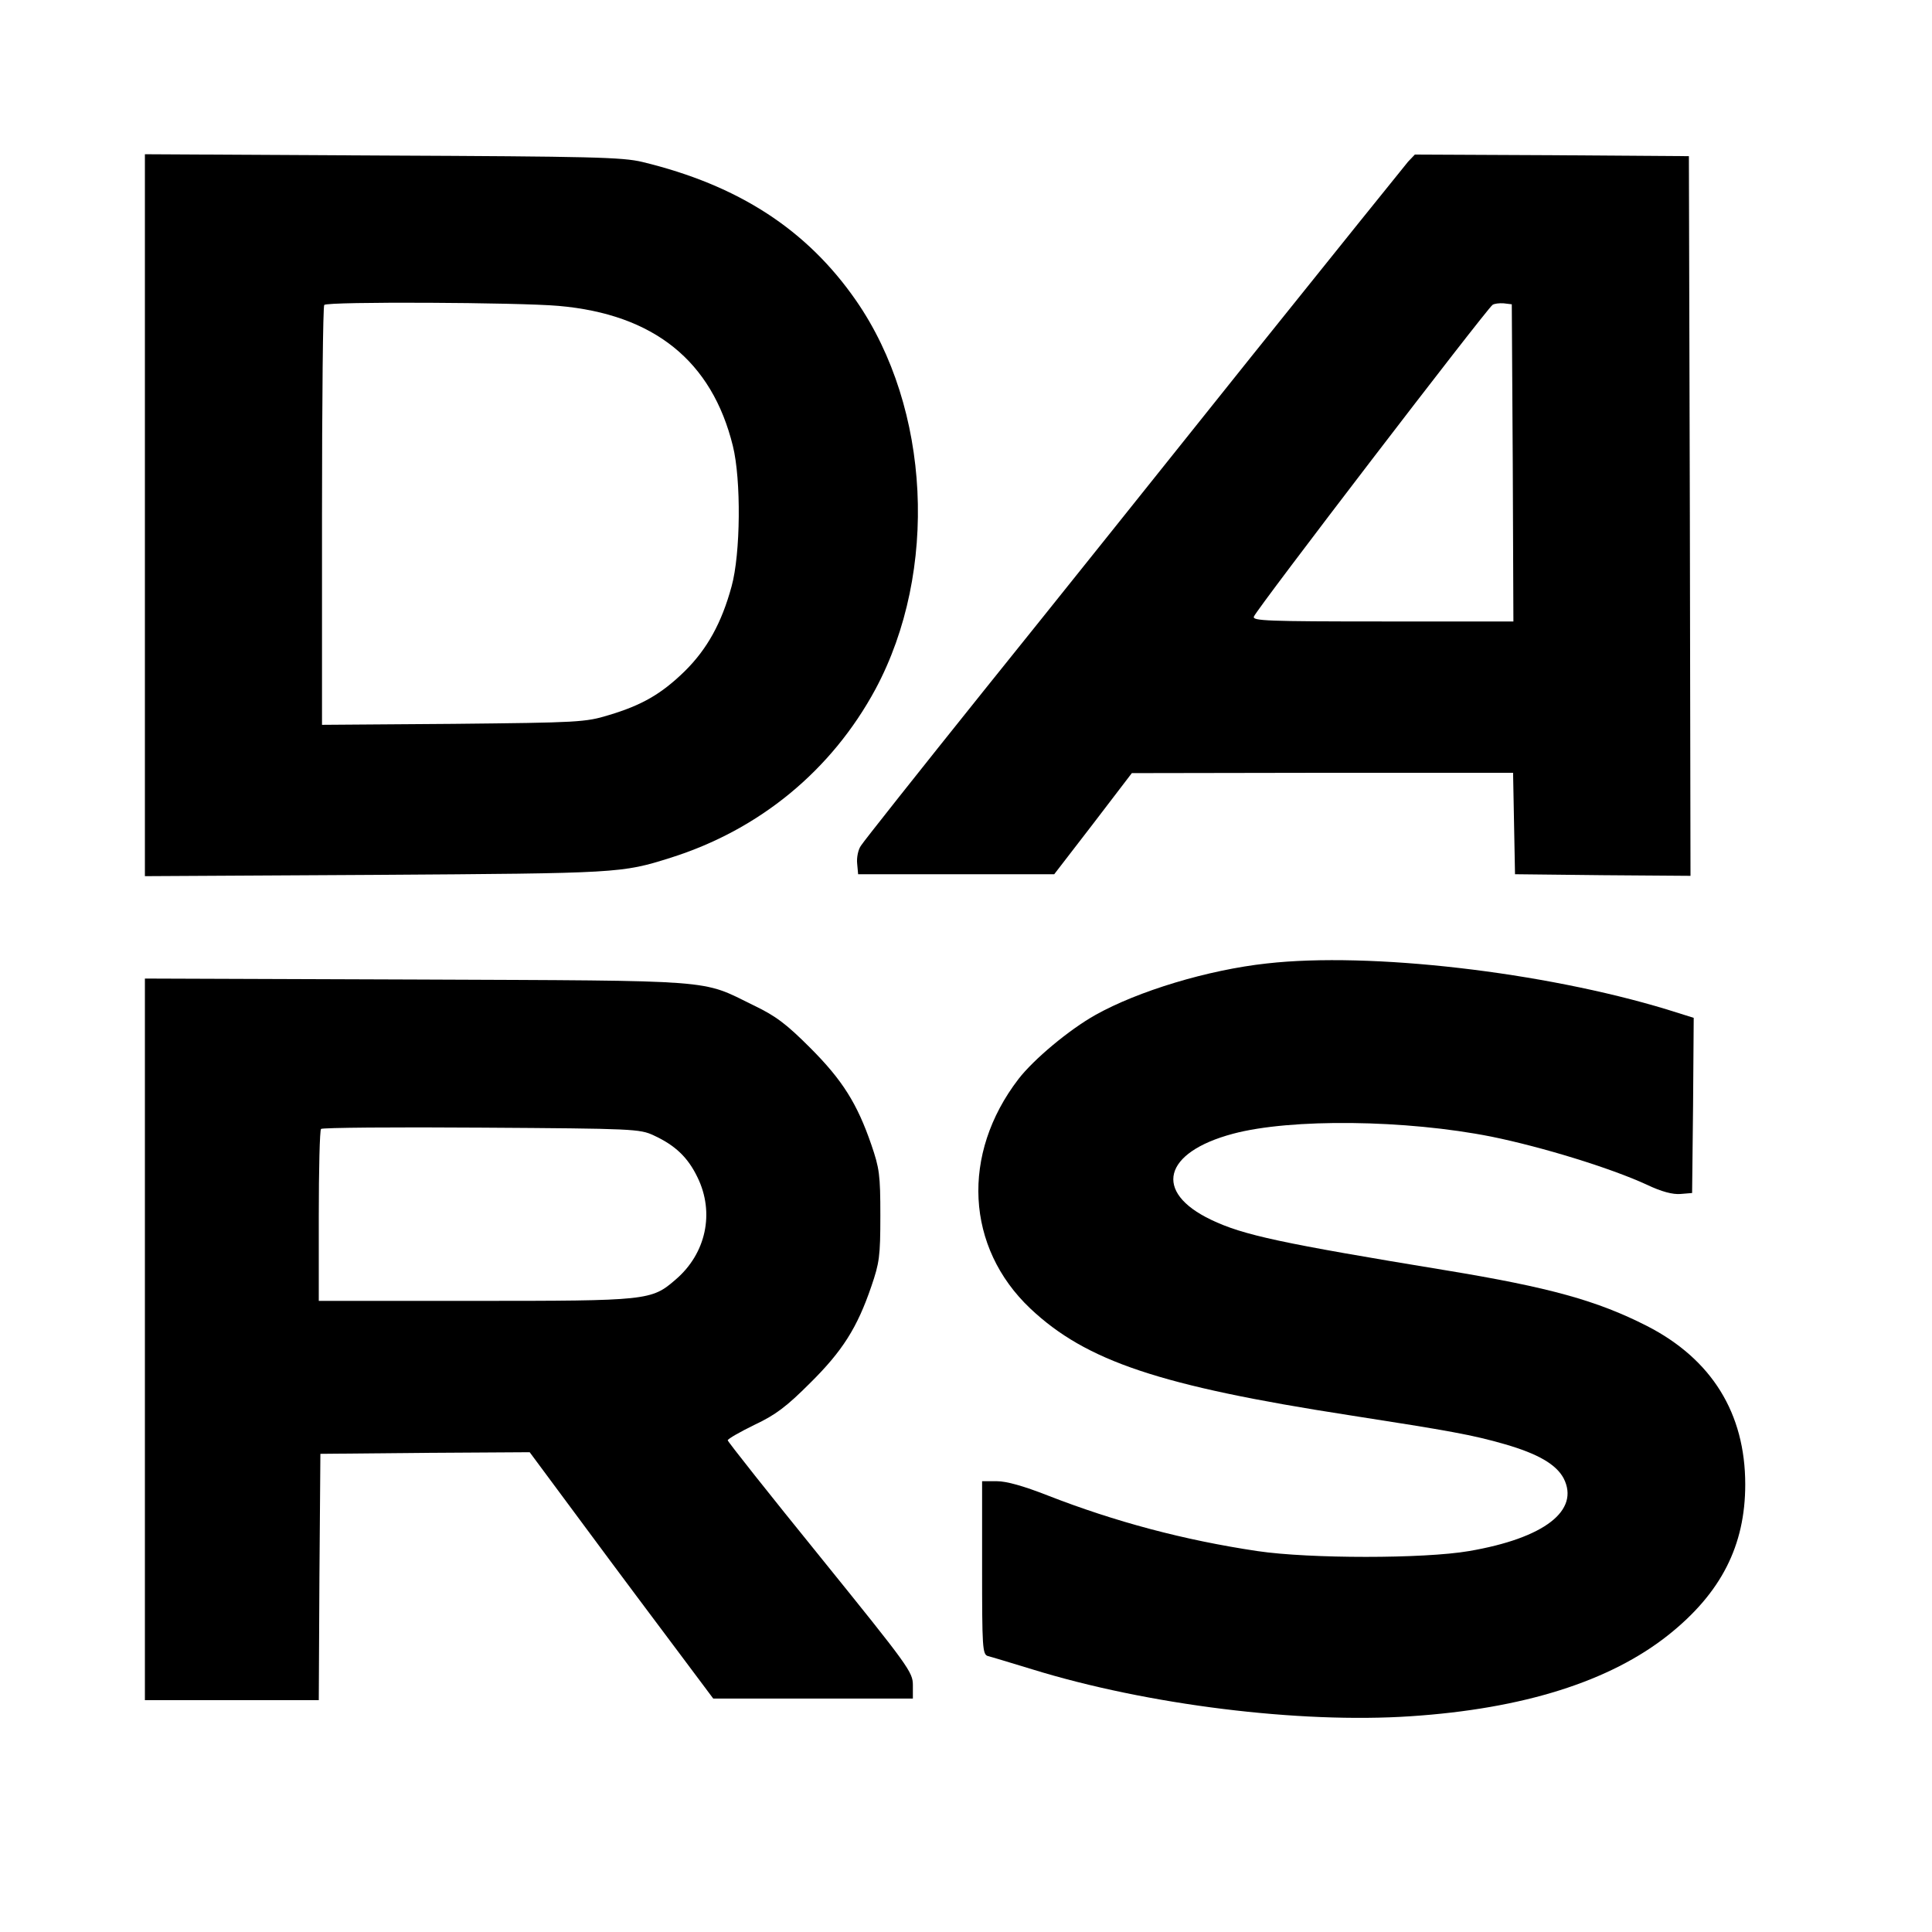 <?xml version="1.0" encoding="UTF-8" standalone="no"?> <svg xmlns="http://www.w3.org/2000/svg" version="1.0" width="600pt" height="600pt" viewBox="0 0 600 600" preserveAspectRatio="xMidYMid meet"><g transform="translate(0,600) scale(0.1,-0.1)" fill="#000000" stroke="none"><path d="M450 4400 l0 -1121 718 4 c753 5 762 5 914 53 277 87 501 272 637 524 196 366 171 872 -60 1206 -153 221 -366 359 -664 431 -62 15 -159 17 -807 20 l-738 4 0 -1121z m1285 650 c296 -26 476 -171 541 -435 26 -105 24 -335 -4 -436 -31 -114 -76 -195 -146 -264 -72 -70 -132 -105 -236 -136 -72 -22 -93 -23 -482 -27 l-408 -3 0 649 c0 357 3 652 7 655 10 11 605 8 728 -3z"></path><path d="M4373 5498 c-11 -13 -229 -284 -485 -603 -255 -319 -629 -787 -832 -1039 -202 -252 -374 -469 -382 -482 -9 -12 -14 -38 -12 -56 l3 -33 305 0 304 0 121 157 120 157 592 1 592 0 3 -157 3 -158 273 -3 272 -2 -2 1117 -3 1118 -426 3 -425 2 -21 -22z m325 -935 l2 -493 -406 0 c-359 0 -405 2 -400 15 8 23 721 953 741 968 5 4 21 6 35 5 l25 -3 3 -492z"></path><path d="M3935 3008 c-184 -20 -401 -86 -533 -160 -82 -46 -192 -138 -239 -199 -179 -233 -164 -523 37 -713 173 -163 402 -240 990 -331 315 -49 382 -61 483 -90 104 -30 160 -63 183 -106 51 -100 -60 -186 -294 -226 -140 -24 -495 -24 -657 0 -228 34 -442 91 -652 173 -74 29 -127 44 -157 44 l-46 0 0 -269 c0 -247 1 -269 18 -274 9 -2 71 -21 137 -41 359 -111 831 -169 1175 -146 350 23 620 108 802 253 163 130 238 277 238 467 0 221 -104 389 -305 492 -155 79 -303 120 -625 173 -511 84 -629 109 -729 157 -180 86 -149 209 68 267 179 48 537 44 803 -9 157 -32 369 -97 482 -149 46 -22 81 -31 105 -29 l36 3 3 272 2 272 -83 26 c-385 117 -923 179 -1242 143z"></path><path d="M450 1840 l0 -1120 270 0 270 0 2 382 3 383 325 3 325 2 175 -236 c96 -130 225 -302 285 -382 l110 -147 310 0 310 0 0 42 c0 40 -13 58 -287 397 -159 196 -288 359 -288 363 1 5 38 26 83 48 66 31 100 57 173 130 100 99 146 171 190 300 25 73 28 93 28 220 0 127 -3 147 -28 220 -44 128 -90 201 -190 301 -74 74 -107 99 -176 132 -165 81 -103 76 -1047 80 l-843 3 0 -1121z m1580 634 c67 -31 106 -68 136 -130 54 -110 27 -237 -68 -318 -75 -65 -86 -66 -625 -66 l-483 0 0 263 c0 145 3 267 7 271 4 4 228 6 498 4 473 -3 492 -4 535 -24z"></path></g></svg> 